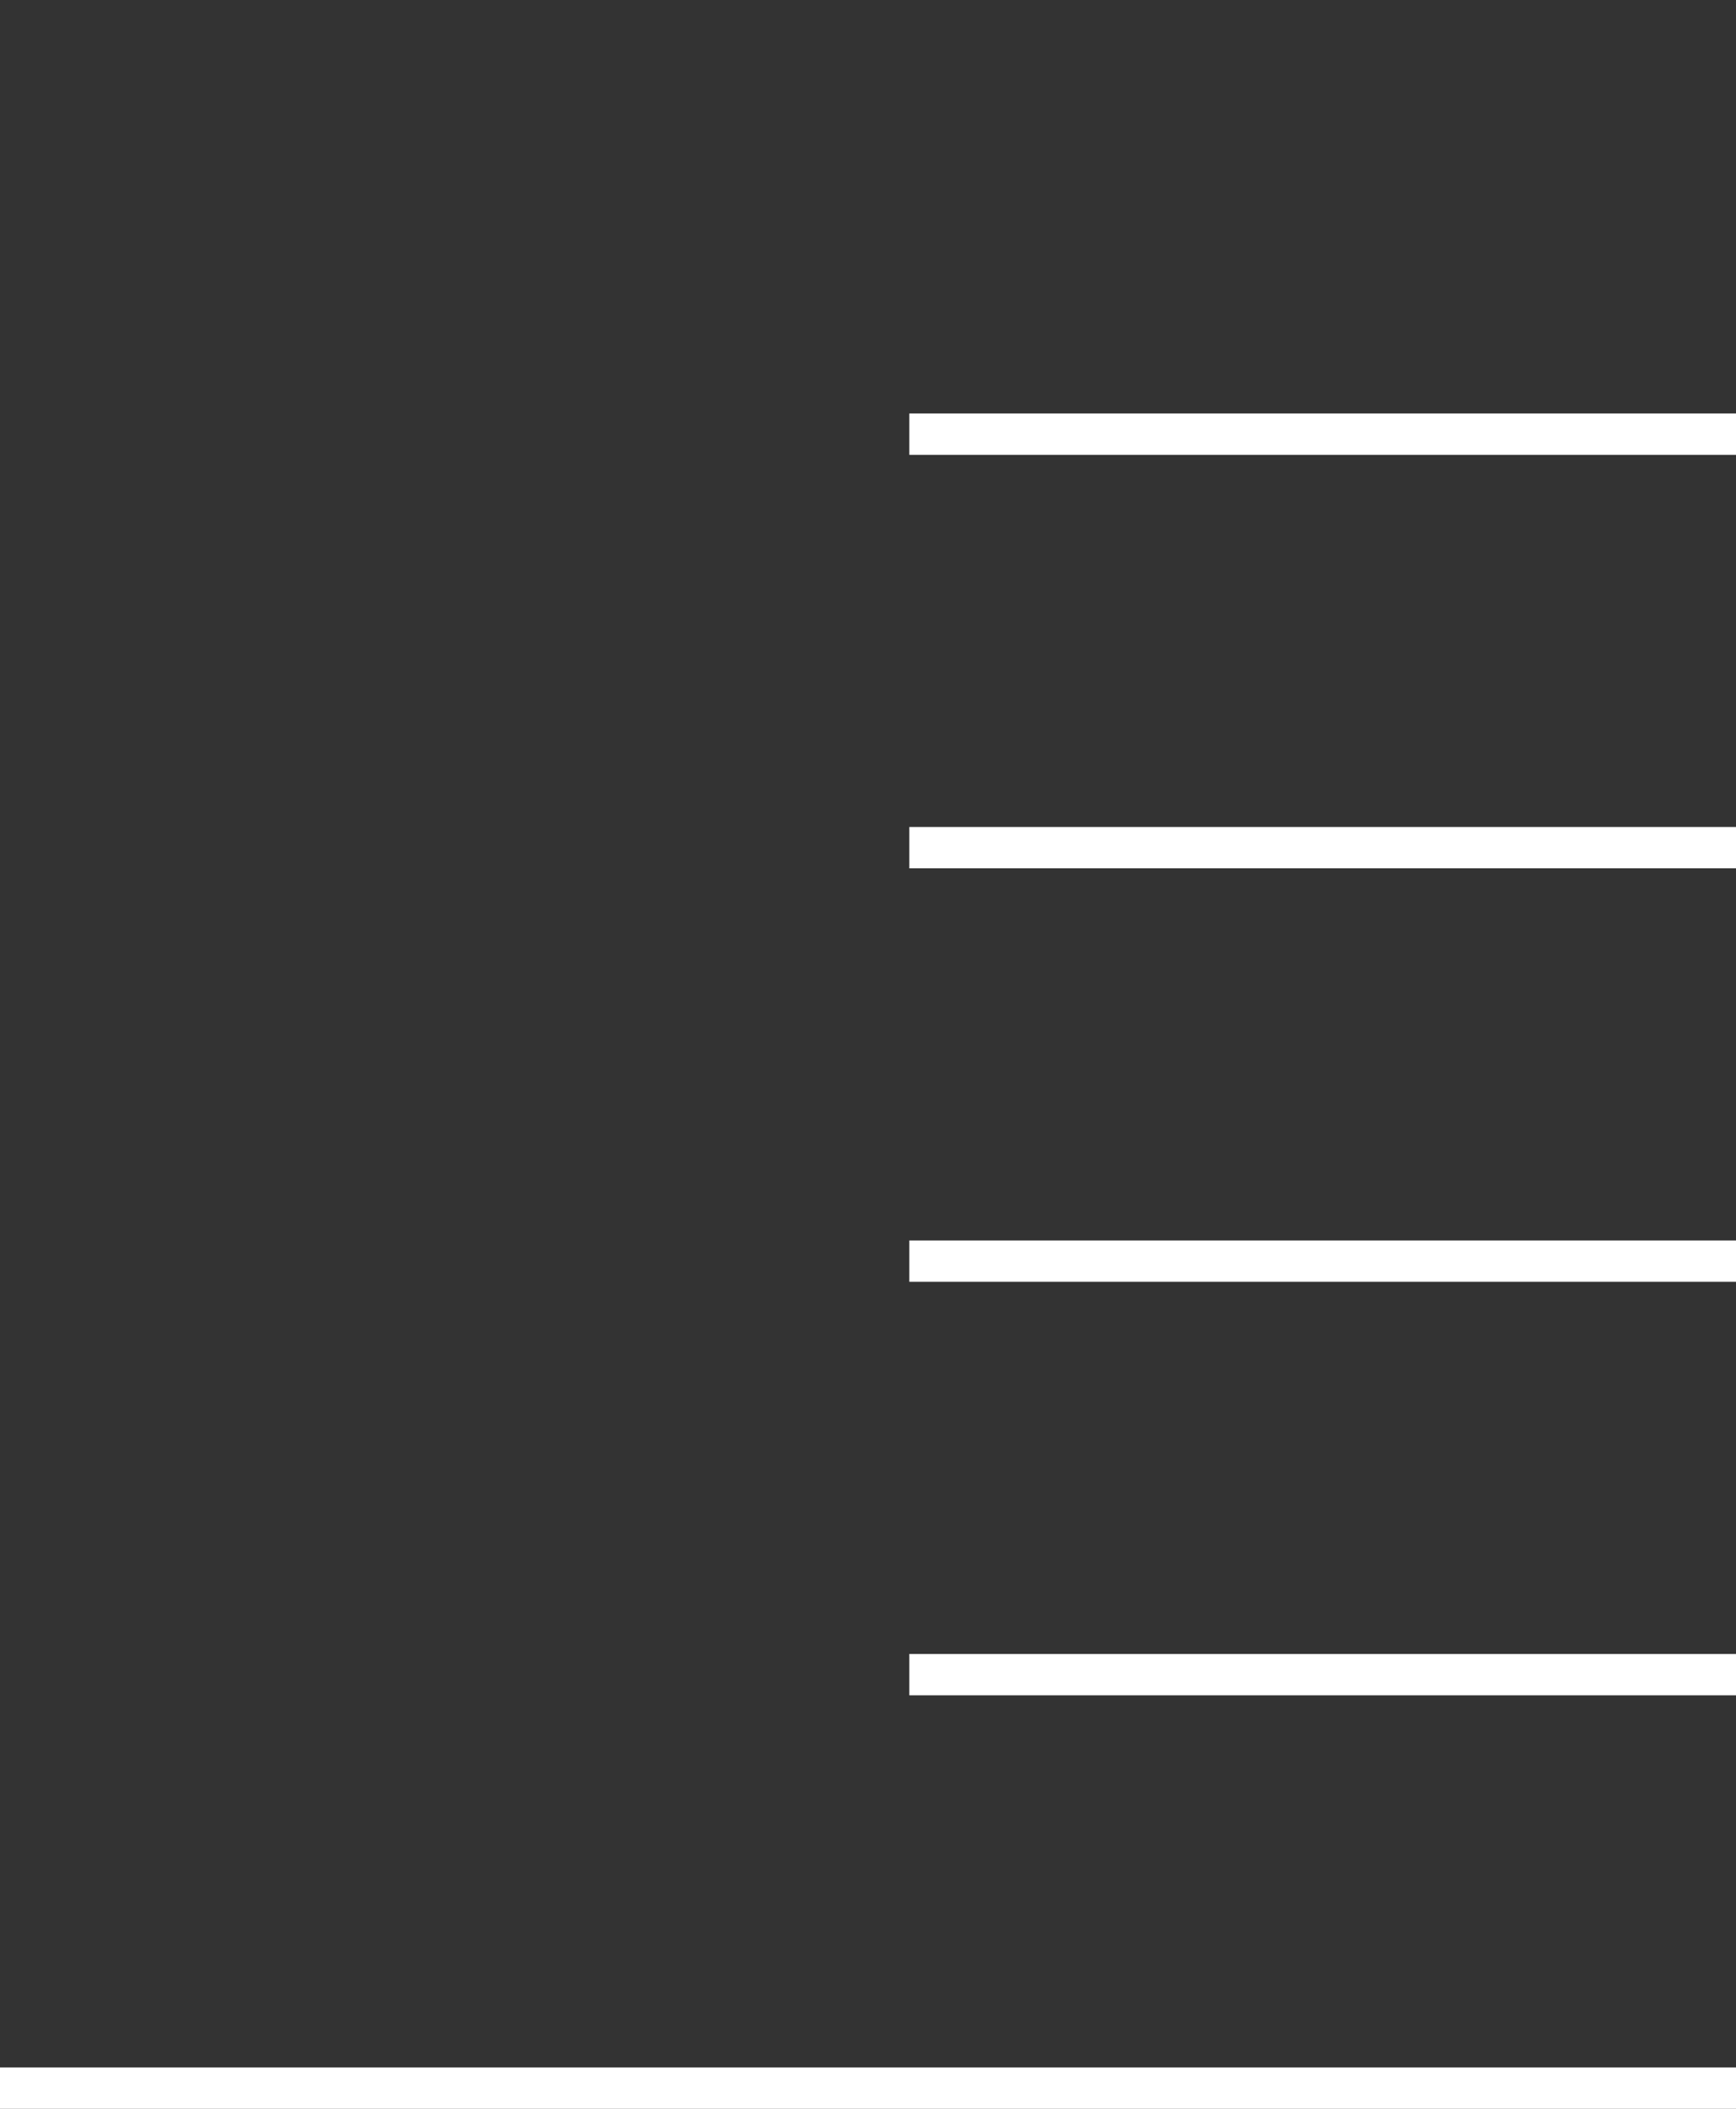 <svg id="Layer_1" xmlns="http://www.w3.org/2000/svg" viewBox="0 0 42 51"><rect x="0" y="0" width="42" height="51" fill="#333333" stroke="none"/><style>.st0{fill:none;stroke:#fff;stroke-miterlimit:10}</style><path id="Line_2354" class="st0" d="M22 10.5h20"/><path id="Line_2355" class="st0" d="M22 20.5h20"/><path id="Line_2356" class="st0" d="M22 30.5h20"/><path id="Line_2357" class="st0" d="M22 40.5h20"/><path id="Line_2358" class="st0" d="M0 50.5h42"/></svg>